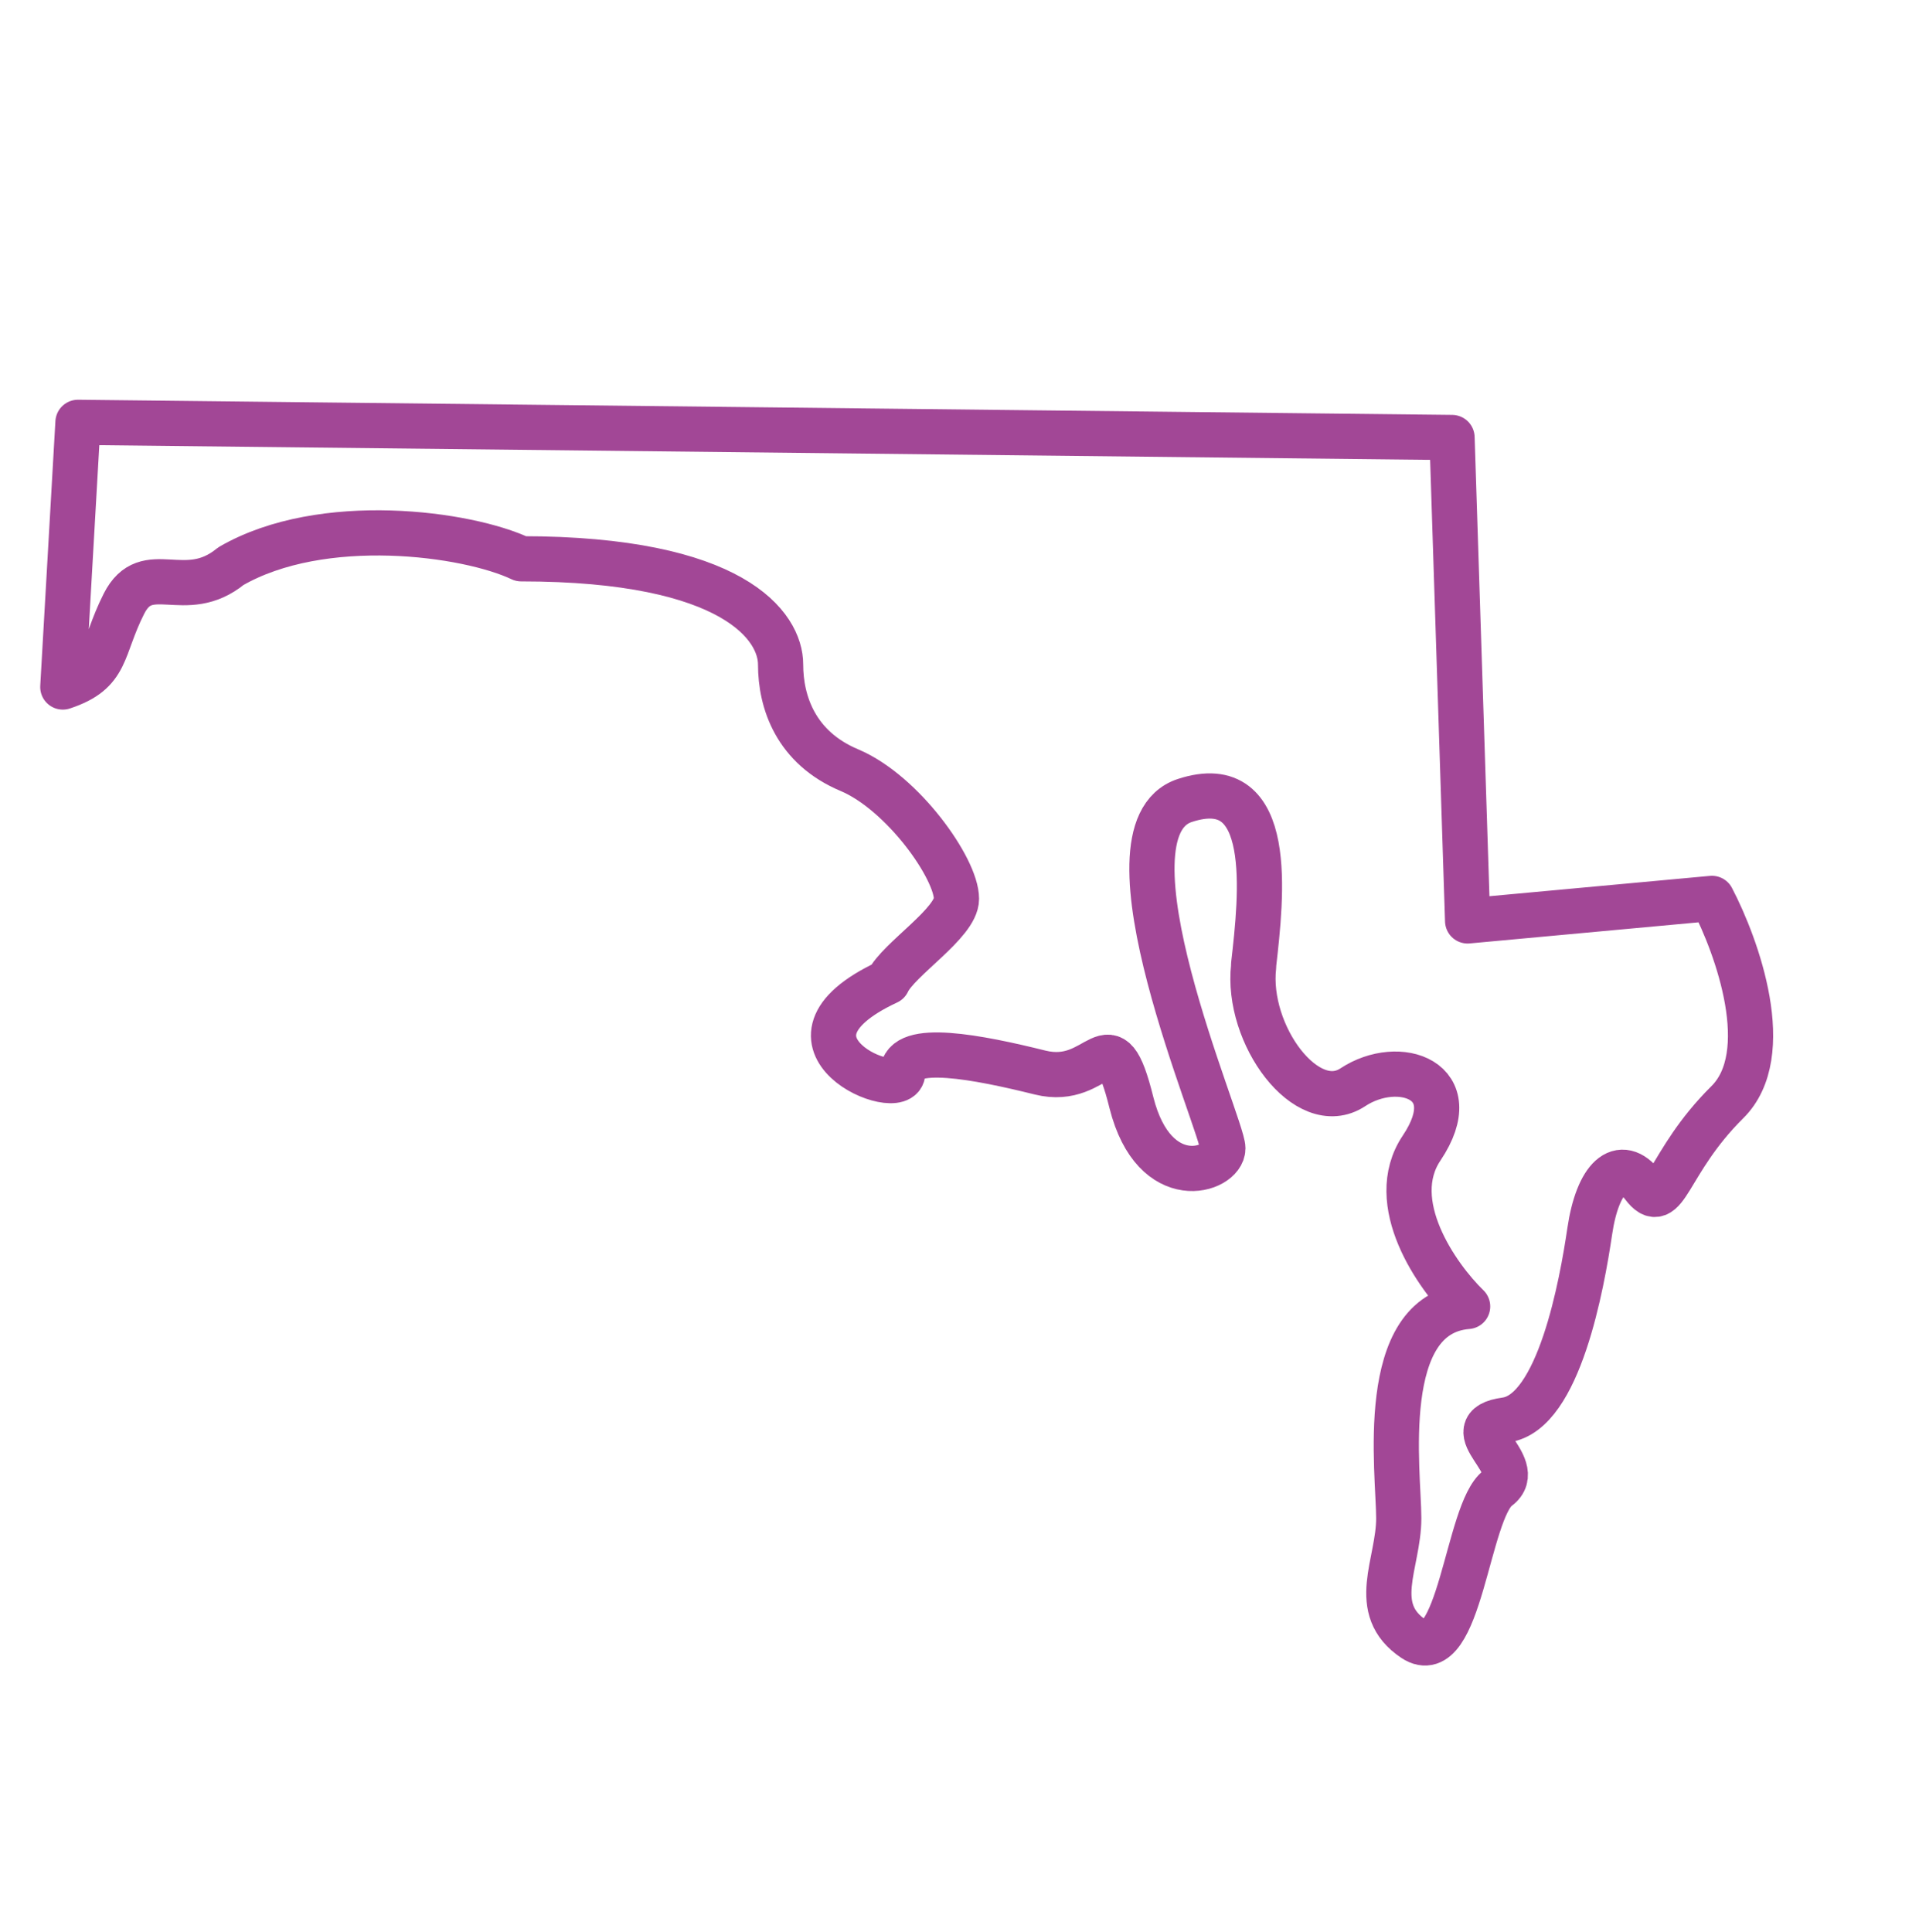 <?xml version="1.0" encoding="UTF-8"?>
<svg xmlns="http://www.w3.org/2000/svg" id="Layer_1" x="0" y="0" version="1.1" viewBox="0 0 443 446" xml:space="preserve"><style/><path fill="none" stroke="#1758b6" stroke-linecap="round" stroke-linejoin="round" stroke-width="10.436" d="M395.2 207.4l-56.4 5.2-3.6-111.6L18 97.5l-3.5 61.1c10.6-3.5 8.8-8.7 14.1-19.2 5.3-10.5 14.1 0 24.7-8.7 21.1-12.2 54.6-7.6 67-1.7 49.3 0 59.9 15.7 59.9 24.4s3.5 19.2 15.9 24.4c12.3 5.2 24.7 22.7 24.7 29.7 0 5.6-13.5 14-15.9 19.2-30 14 3.5 27.9 3.5 20.9s17.6-3.5 31.7 0c14.1 3.5 15.9-14 21.1 7 5.3 20.9 21.1 15.7 21.1 10.5 0-5.2-30-73.3-8.8-80.3 21-6.9 17.7 22.1 15.9 37.9v.4c-1.8 15.7 12.3 34.9 22.9 27.9 10.6-7 26.4-1.7 15.9 14-8.5 12.6 3.5 29.7 10.6 36.6-21.1 1.7-15.9 38.4-15.9 48.9s-7 20.9 3.5 27.9c10.6 7 12.3-29.7 19.4-34.9 7-5.2-10.6-14 1.8-15.7 12.3-1.7 17.6-31.4 19.4-43.6 1.8-12.2 7-17.4 12.3-10.5 5.3 7 5.3-5.2 19.4-19.2 11.3-11.1 2.3-36-3.5-47.1z" style="stroke: #a24796;"/></svg>
